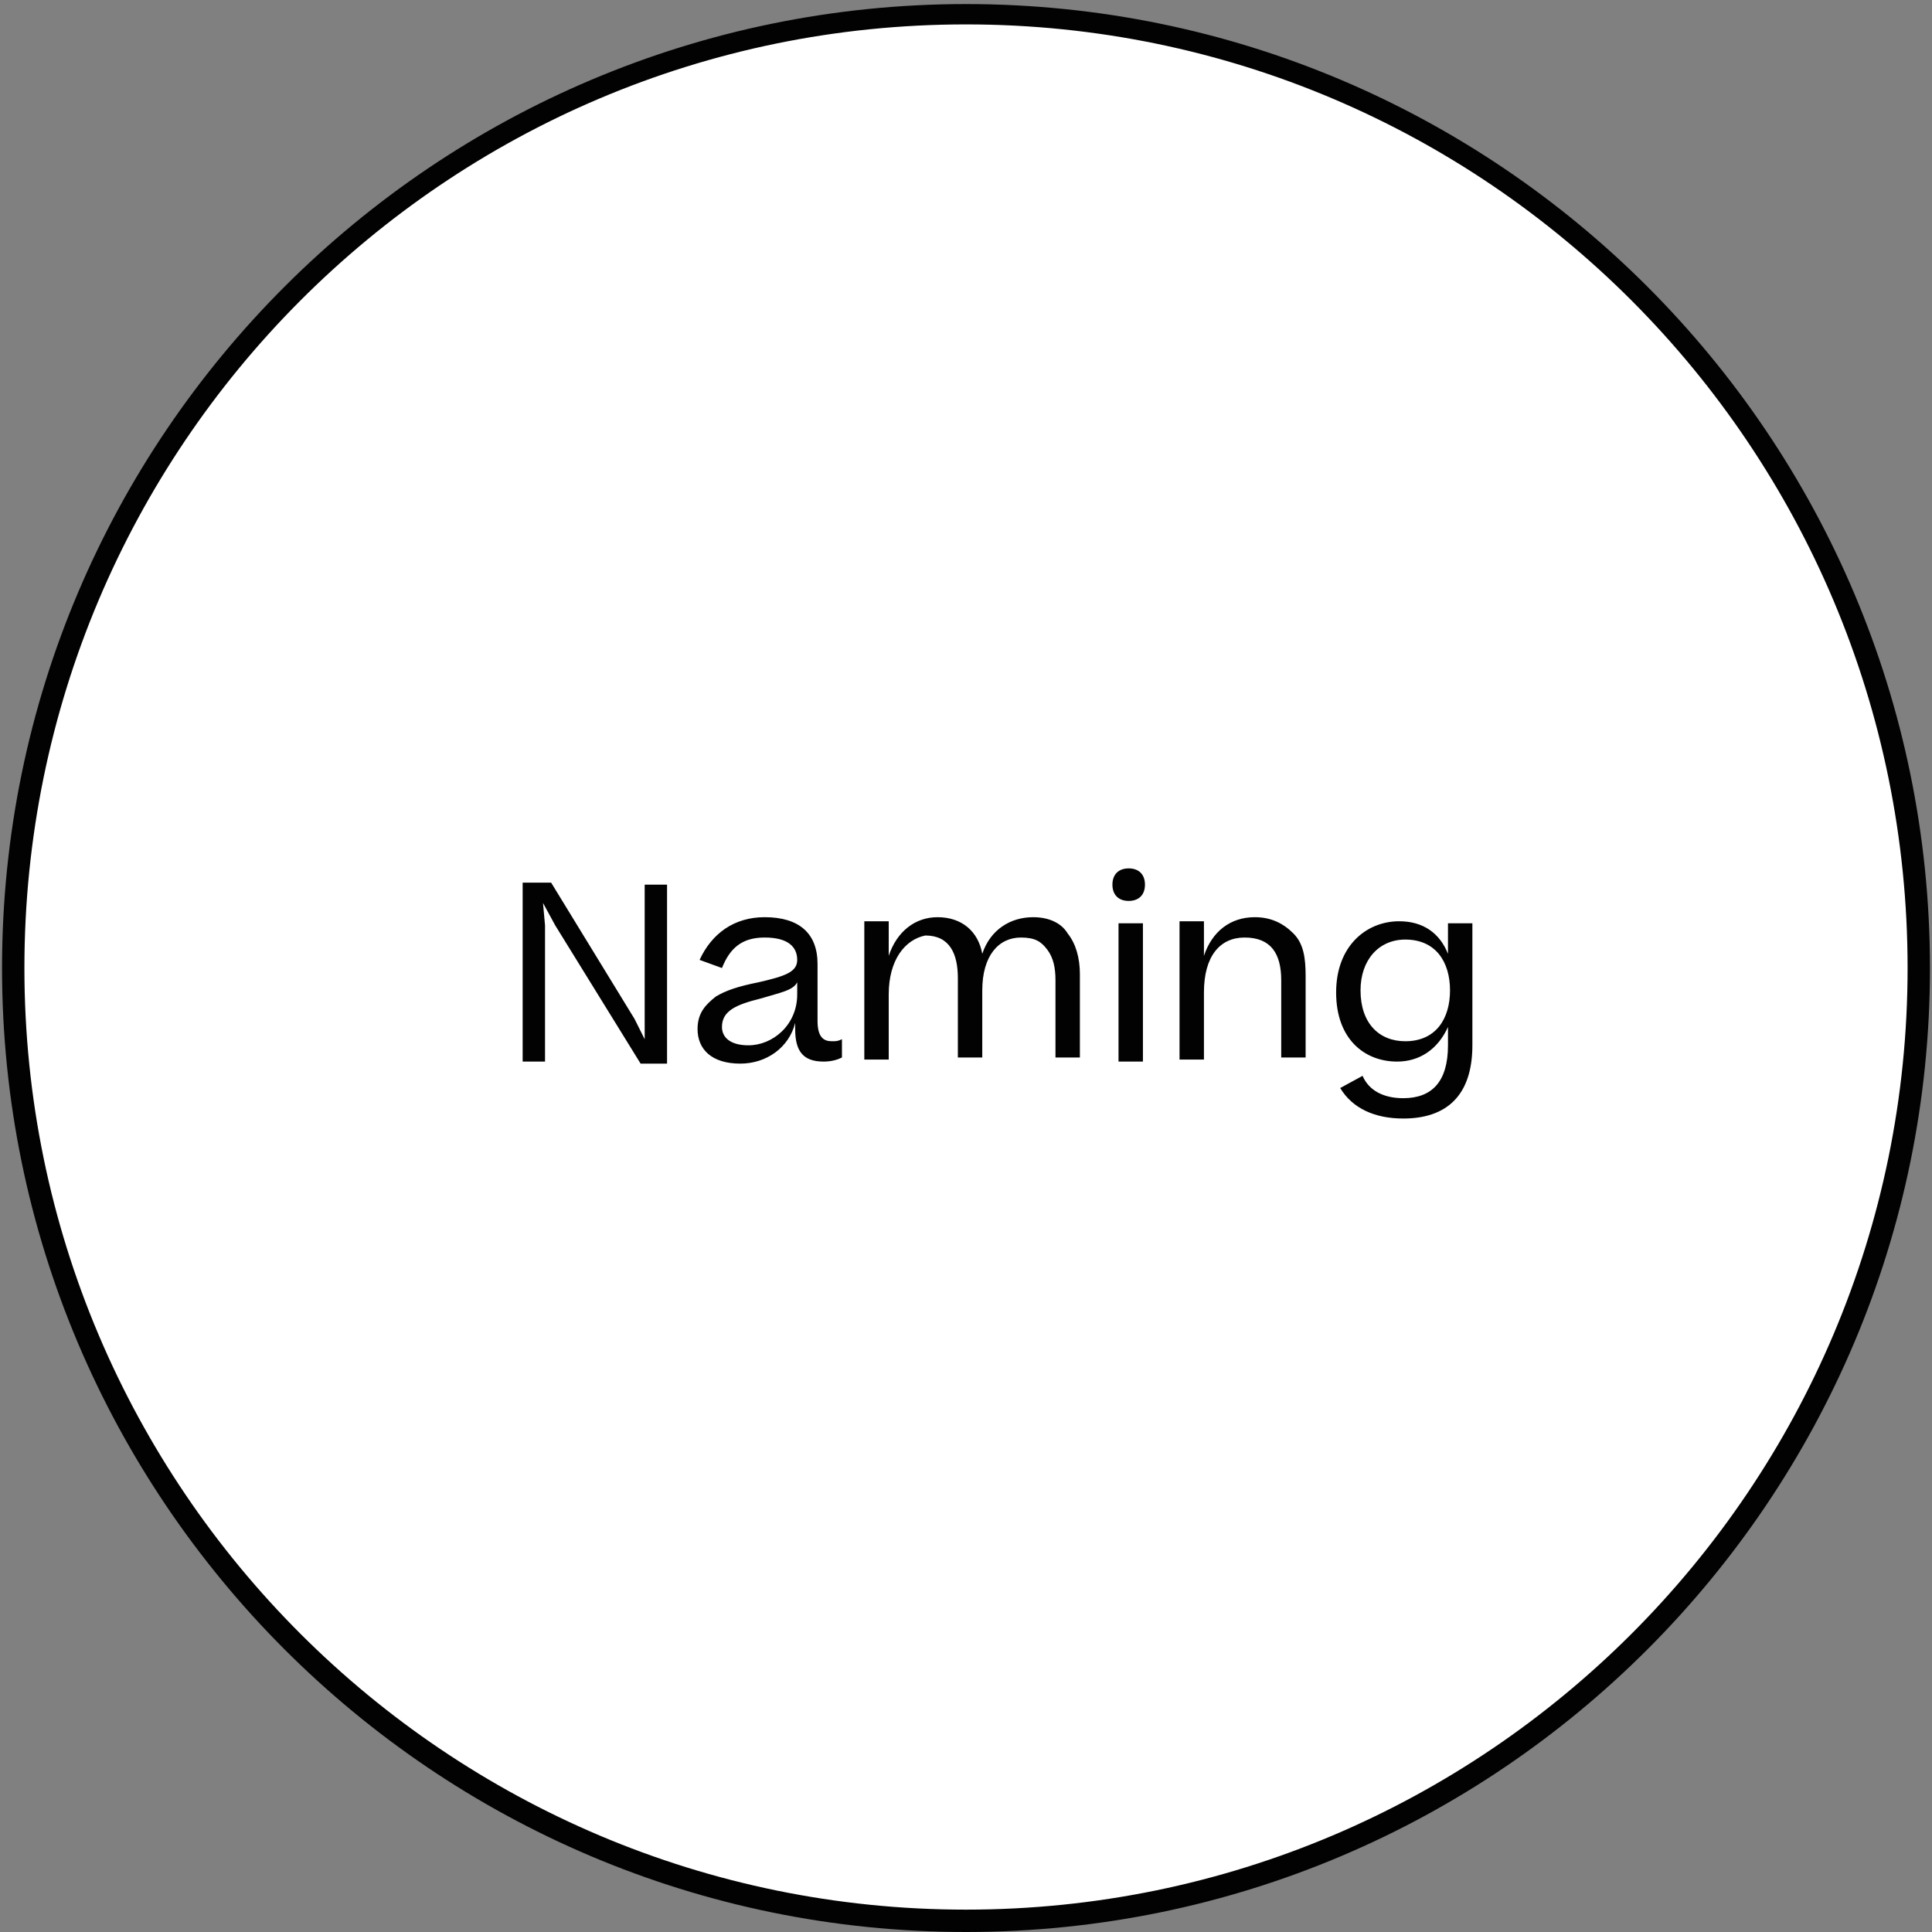 <?xml version="1.0" encoding="utf-8"?>
<!-- Generator: Adobe Illustrator 28.0.0, SVG Export Plug-In . SVG Version: 6.00 Build 0)  -->
<svg version="1.1" id="Camada_1" xmlns="http://www.w3.org/2000/svg" xmlns:xlink="http://www.w3.org/1999/xlink" x="0px" y="0px"
	 viewBox="0 0 95 95" style="enable-background:new 0 0 95 95;" xml:space="preserve">
<rect x="0" y="0" width="95" height="95" fill="#808080" stroke="none"/>
<style type="text/css">
	.st0{fill:#FFFFFF;}
	.st1{fill:#020202;}
</style>
<g>
	<circle class="st0" cx="47.5" cy="47.6" r="46.9"/>
	<path class="st1" d="M47.5,95C21.3,95,0.1,73.7,0.1,47.6c0-26.2,21.3-47.4,47.4-47.4c26.2,0,47.4,21.3,47.4,47.4
		C94.9,73.7,73.7,95,47.5,95z M47.5,1.2C21.9,1.2,1.2,22,1.2,47.6c0,25.6,20.8,46.3,46.3,46.3c25.6,0,46.3-20.8,46.3-46.3
		C93.8,22,73.1,1.2,47.5,1.2z"/>
</g>
<path class="st1" d="M26.7,44.4l0.1,1.1v6.7h-1.1v-8.8h1.4l4.1,6.7l0.5,1l0-1.1v-6.5h1.1v8.8h-1.3l-4.2-6.8L26.7,44.4z M36.4,52.3
	c-1.4,0-2.1-0.7-2.1-1.7c0-0.8,0.4-1.2,0.9-1.6c0.5-0.3,1.1-0.5,2.1-0.7c1.3-0.3,1.9-0.5,1.9-1.1c0-0.6-0.4-1.1-1.6-1.1
	c-1.1,0-1.7,0.5-2.1,1.5l-1.1-0.4c0.6-1.3,1.7-2.1,3.2-2.1c1.7,0,2.6,0.8,2.6,2.3v2.8c0,0.8,0.3,1,0.7,1c0.2,0,0.3,0,0.5-0.1V52
	c-0.2,0.1-0.5,0.2-0.9,0.2c-1,0-1.4-0.5-1.4-1.6v-0.3C38.8,51.5,37.7,52.3,36.4,52.3z M36.8,51.4c1.2,0,2.4-1,2.4-2.5v-0.6
	c-0.2,0.4-0.8,0.5-1.8,0.8c-1.2,0.3-1.9,0.6-1.9,1.4C35.5,51,35.9,51.4,36.8,51.4z M43.7,48.9v3.2h-1.2v-6.8h1.2v1.7
	c0.4-1.2,1.3-1.9,2.4-1.9c1.2,0,2,0.7,2.2,1.8c0.4-1.2,1.4-1.8,2.5-1.8c0.8,0,1.4,0.3,1.7,0.8c0.4,0.5,0.6,1.2,0.6,2v4.1h-1.2v-3.8
	c0-0.6-0.1-1.1-0.4-1.5s-0.6-0.6-1.3-0.6c-1.1,0-1.9,0.9-1.9,2.6v3.3h-1.2v-3.9c0-1.2-0.4-2.1-1.6-2.1
	C44.5,46.2,43.7,47.2,43.7,48.9z M54.7,43.5c0-0.5,0.3-0.8,0.8-0.8c0.5,0,0.8,0.3,0.8,0.8c0,0.5-0.3,0.8-0.8,0.8
	C55,44.3,54.7,44,54.7,43.5z M55,45.4h1.2v6.8H55V45.4z M59.2,52.1H58v-6.8h1.2v1.7c0.4-1.2,1.3-1.9,2.5-1.9c0.8,0,1.4,0.3,1.9,0.8
	s0.6,1.2,0.6,2.1v4h-1.2v-3.8c0-1.3-0.5-2.1-1.8-2.1c-1.2,0-2,0.9-2,2.7V52.1z M68.7,52.2c-1.6,0-3-1.1-3-3.4s1.5-3.5,3.1-3.5
	c1.2,0,2,0.6,2.4,1.6v-1.5h1.2v6c0,2.5-1.3,3.6-3.4,3.6c-1.4,0-2.5-0.5-3.1-1.5l1.1-0.6C67.3,53.6,68,54,69,54
	c1.4,0,2.2-0.8,2.2-2.6v-0.9C70.7,51.6,69.8,52.2,68.7,52.2z M69.1,51.2c1.5,0,2.2-1.1,2.2-2.5c0-1.4-0.7-2.5-2.2-2.5
	c-1.3,0-2.2,1-2.2,2.5C66.9,50.3,67.8,51.2,69.1,51.2z"/>
</svg>
